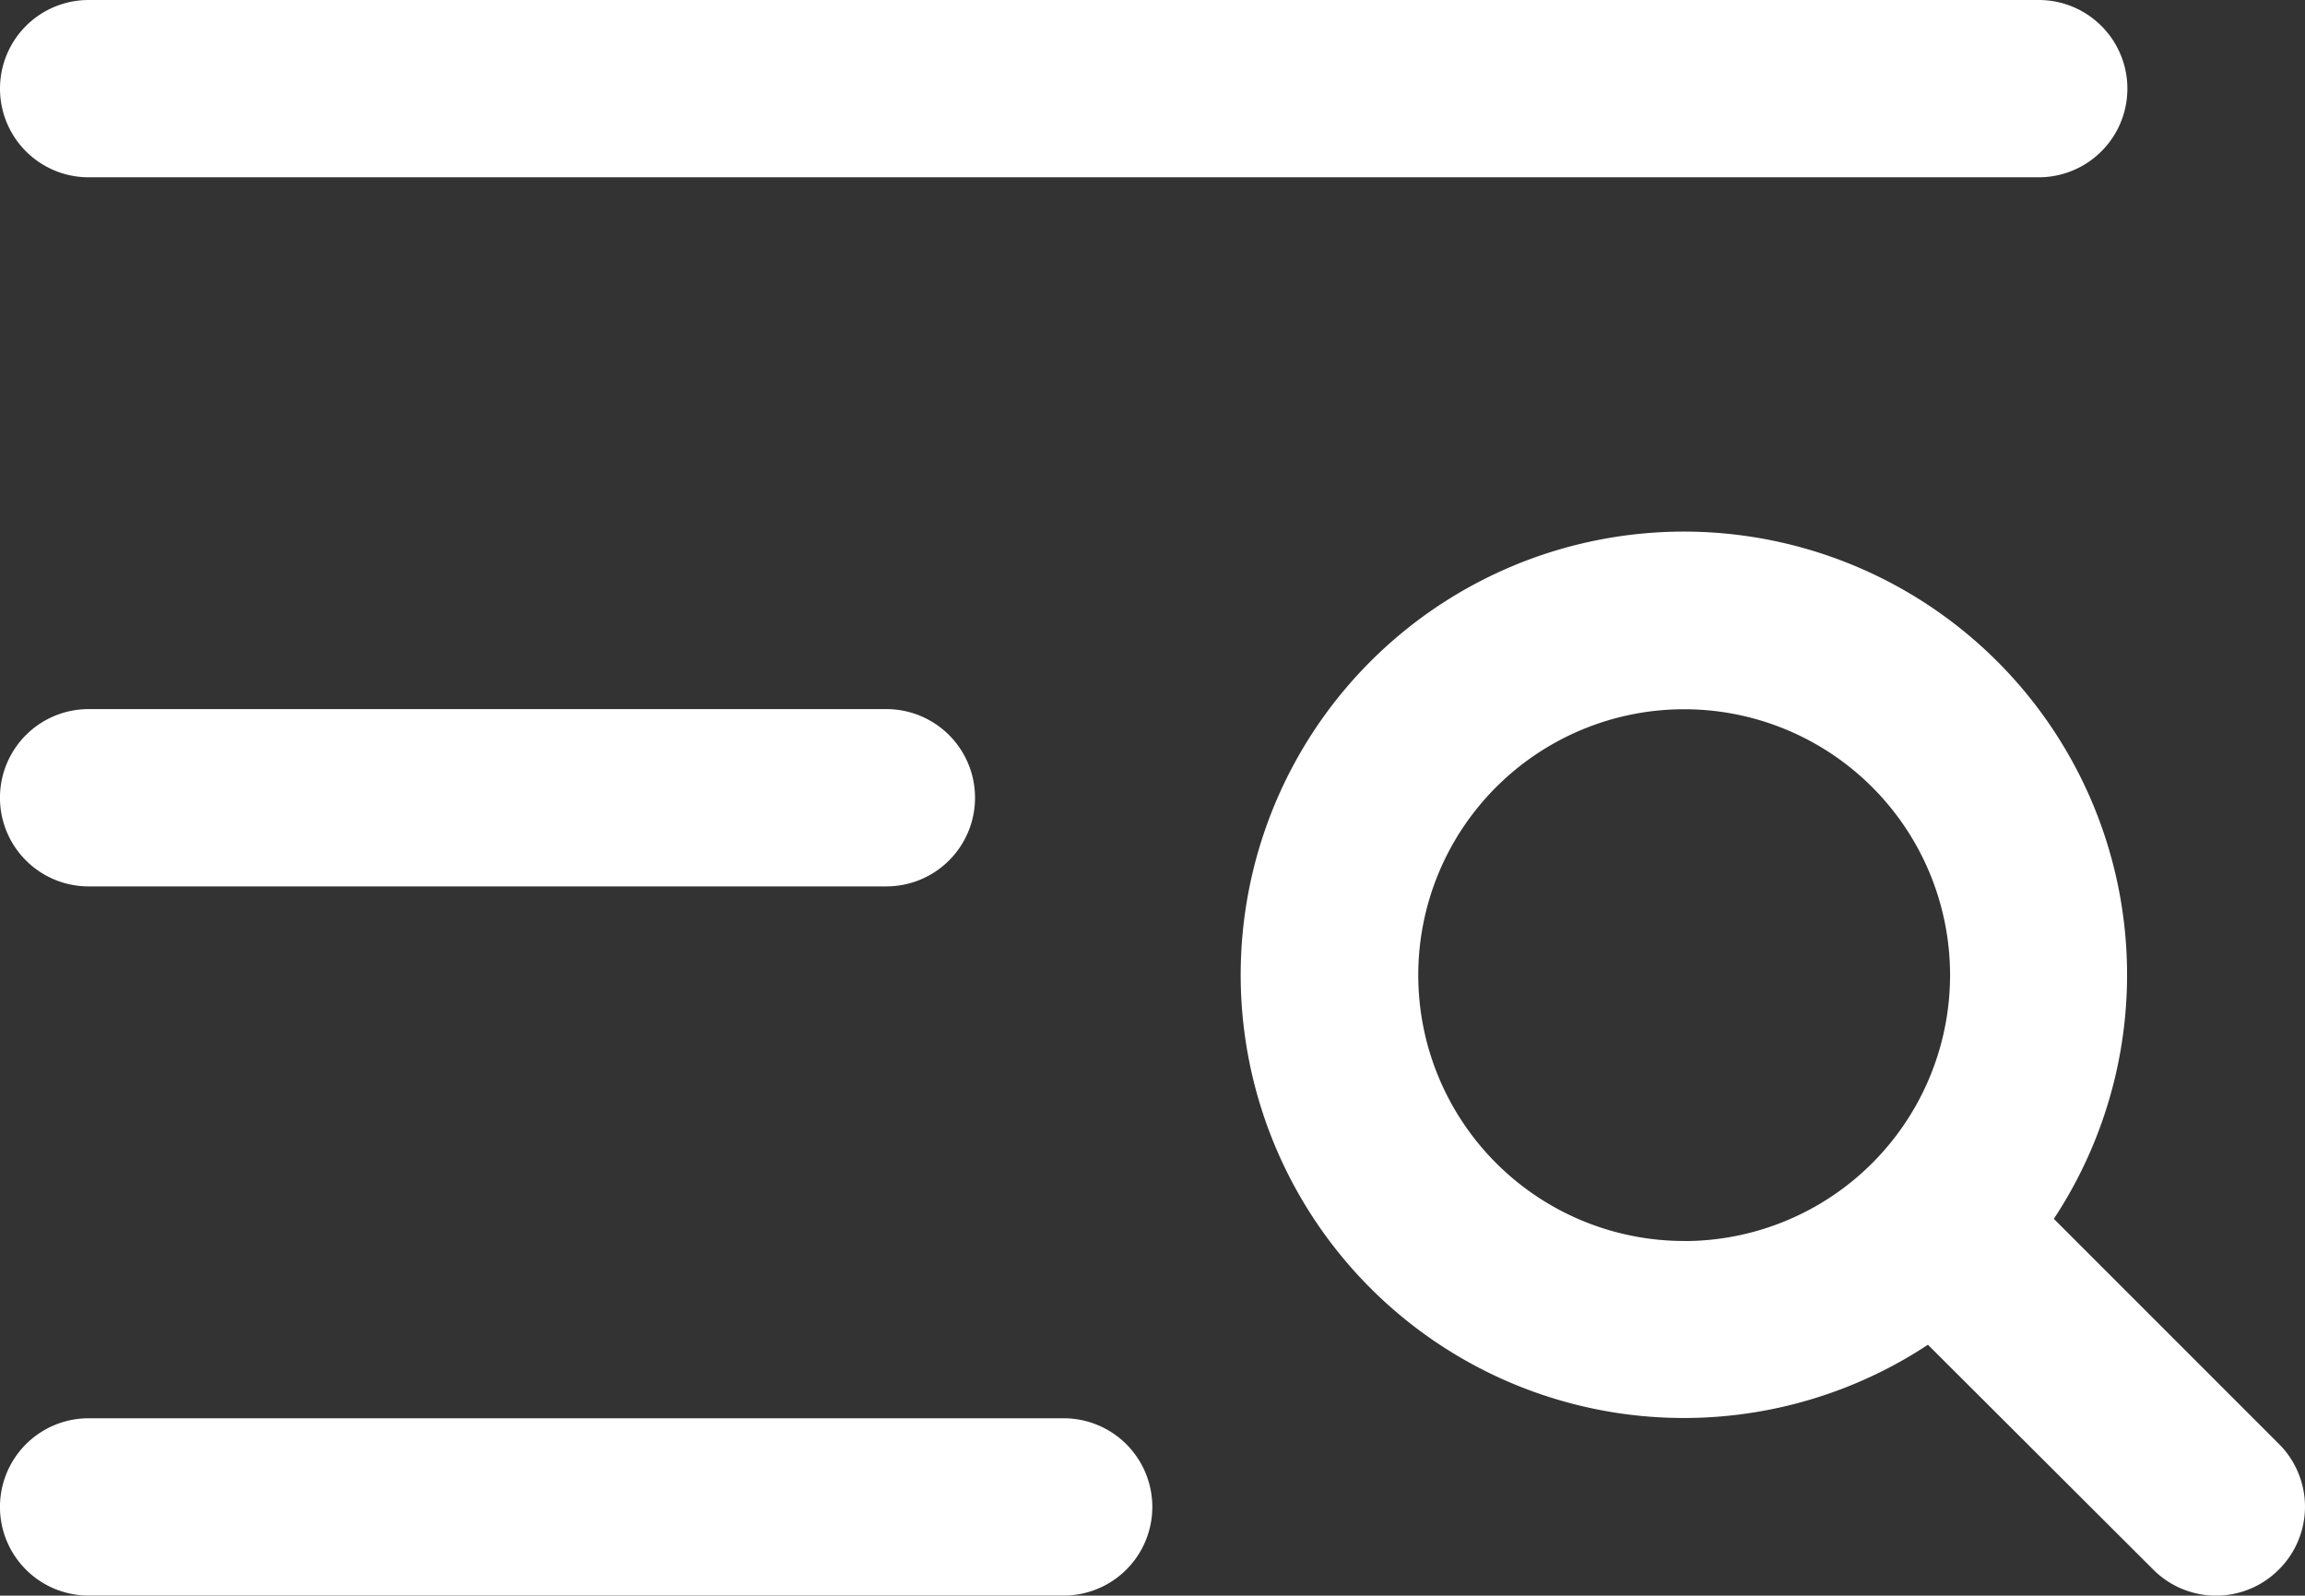 <svg xmlns="http://www.w3.org/2000/svg" width="32.386" height="22.419" viewBox="0 0 32.386 22.419">
  <rect x="0" y="0" width="32.386" height="22.419" fill="#333333" stroke="none"/>
  <path id="list-magnifying-glass" d="M32,57.245A1.245,1.245,0,0,1,33.245,56h27.4a1.245,1.245,0,1,1,0,2.491h-27.4A1.245,1.245,0,0,1,32,57.245Zm1.245,11.209H44.454a1.245,1.245,0,1,0,0-2.491H33.245a1.245,1.245,0,1,0,0,2.491Zm13.7,7.473h-13.7a1.245,1.245,0,1,0,0,2.491h13.7a1.245,1.245,0,1,0,0-2.491Zm17.072,2.127a1.245,1.245,0,0,1-1.762,0l-3.167-3.16a6.227,6.227,0,1,1,1.769-1.769l3.16,3.16a1.245,1.245,0,0,1,0,1.769Zm-8.354-4.617A3.736,3.736,0,1,0,51.927,69.7,3.736,3.736,0,0,0,55.663,73.436Z" transform="translate(-32 -56)" fill="#fff"/>
</svg>
